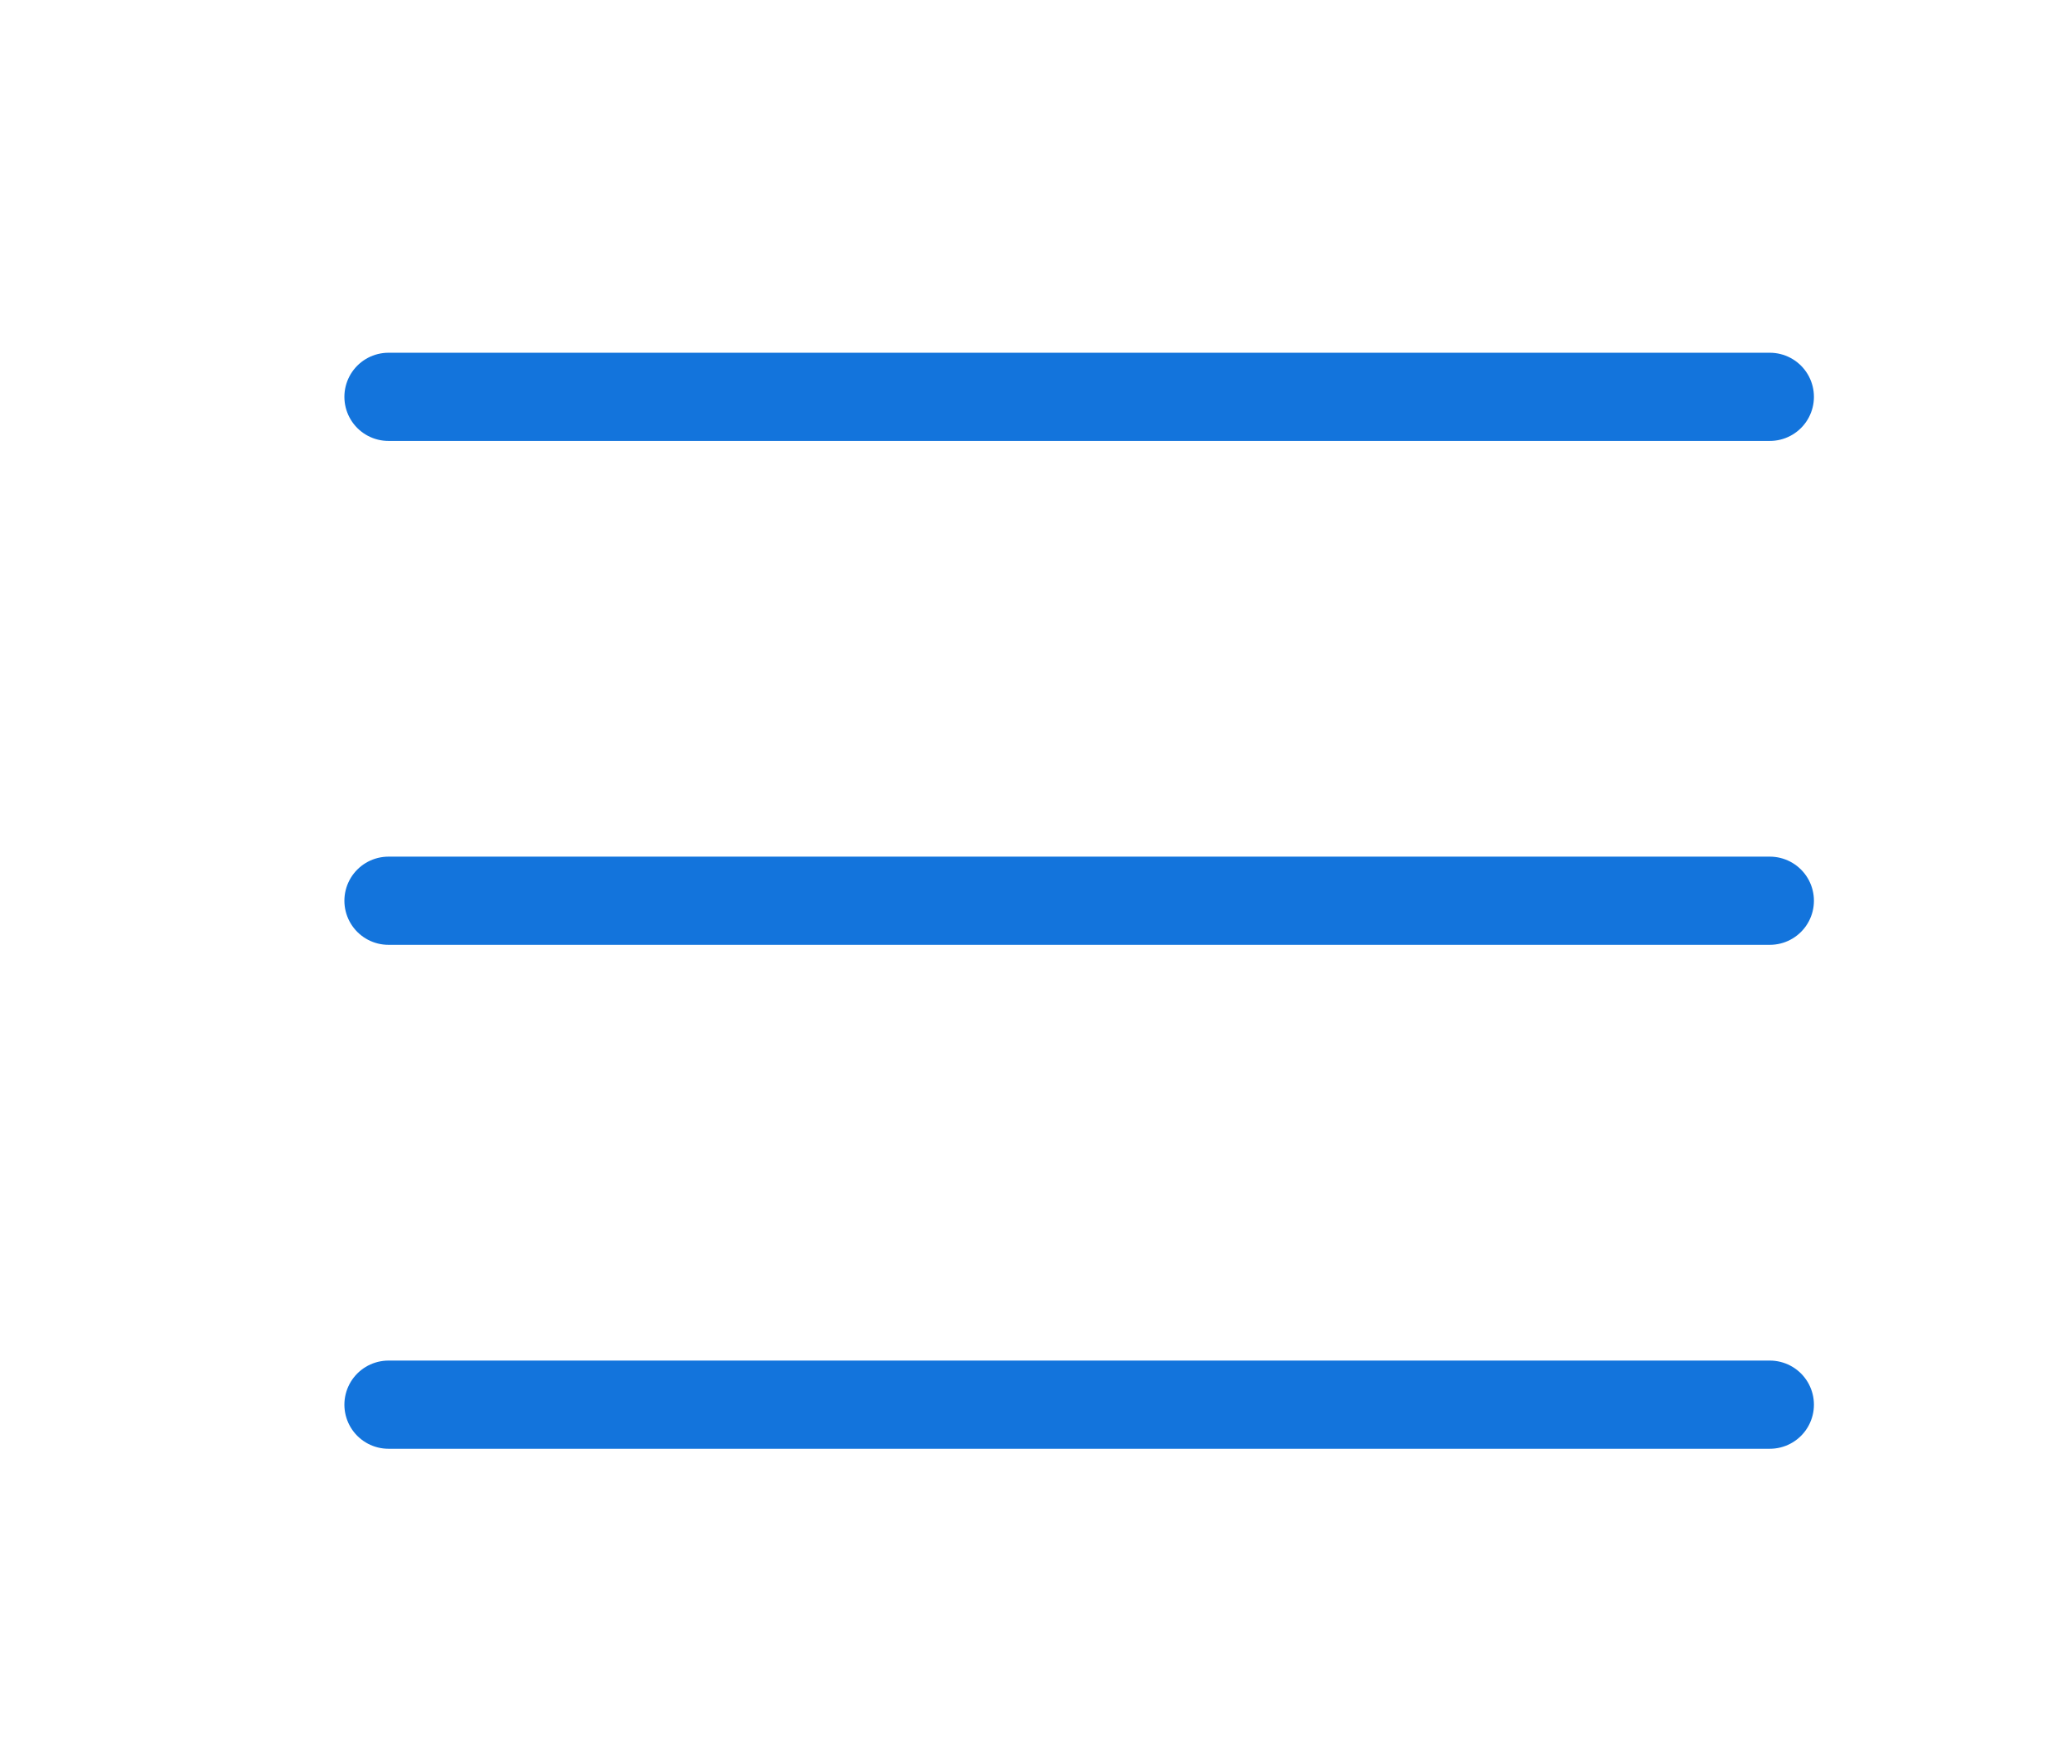 <svg width="47" height="40" viewBox="0 0 47 40" fill="none" xmlns="http://www.w3.org/2000/svg">
<path d="M40.146 20.428H8.812" stroke="#1374DC" stroke-width="2" stroke-linecap="round" stroke-linejoin="round"/>
<path d="M40.146 9H8.812" stroke="#1374DC" stroke-width="2" stroke-linecap="round" stroke-linejoin="round"/>
<path d="M40.146 31.857H8.812" stroke="#1374DC" stroke-width="2" stroke-linecap="round" stroke-linejoin="round"/>
</svg>
